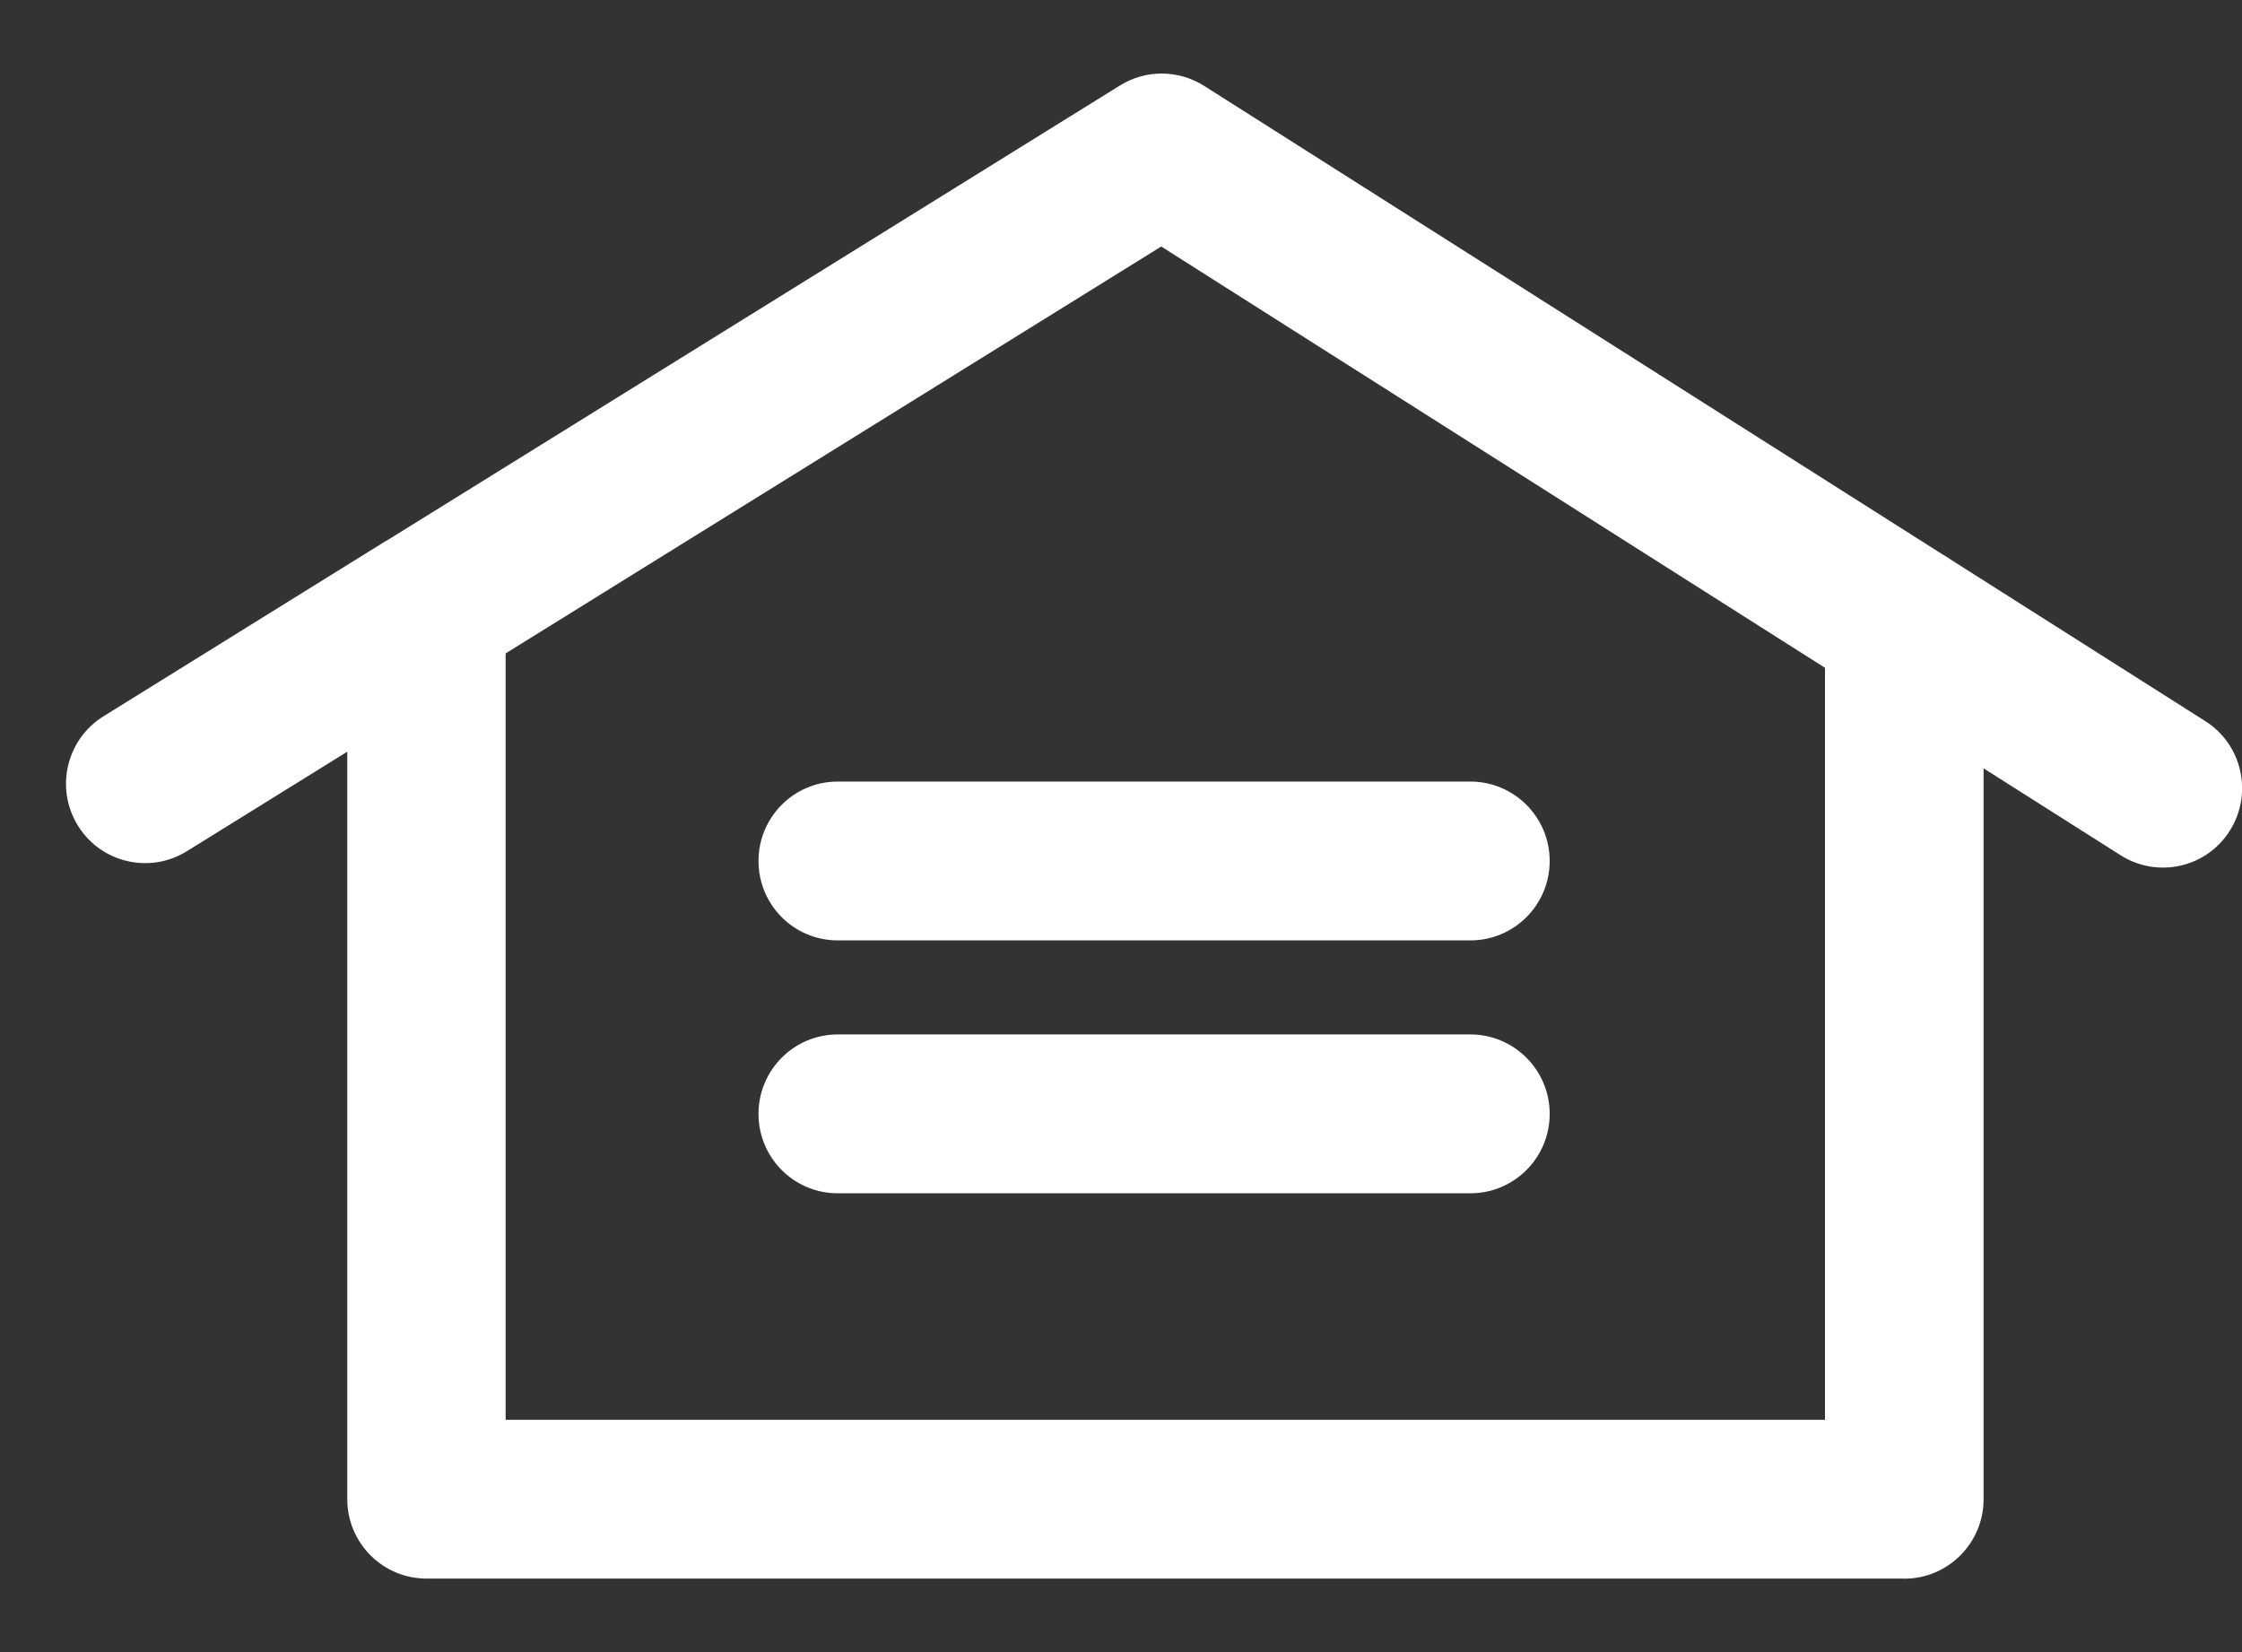 <svg width="19" height="14" viewBox="0 0 19 14" fill="none" xmlns="http://www.w3.org/2000/svg">
<rect x="0" y="0" width="19" height="14" fill="#333333" stroke="none"/>
<path d="M16.137 13.377H3.614C3.243 13.377 2.943 13.075 2.943 12.704V6.37L1.584 7.213C1.269 7.409 0.855 7.312 0.66 6.996C0.465 6.68 0.562 6.265 0.877 6.07L3.235 4.606C3.252 4.595 3.27 4.583 3.289 4.574L9.492 0.724C9.71 0.588 9.987 0.59 10.205 0.728L16.462 4.698C16.486 4.711 16.509 4.726 16.53 4.741L18.689 6.111C19.002 6.309 19.095 6.725 18.897 7.039C18.7 7.353 18.285 7.446 17.972 7.248L16.81 6.511V12.705C16.81 13.076 16.509 13.378 16.138 13.378L16.137 13.377ZM4.285 12.032H15.466V5.659L9.841 2.089L4.285 5.537V12.031V12.032ZM12.461 10.112H7.099C6.728 10.112 6.428 9.811 6.428 9.439C6.428 9.068 6.728 8.766 7.099 8.766H12.461C12.832 8.766 13.133 9.068 13.133 9.439C13.133 9.811 12.832 10.112 12.461 10.112ZM12.461 7.969H7.099C6.728 7.969 6.428 7.668 6.428 7.296C6.428 6.925 6.728 6.623 7.099 6.623H12.461C12.832 6.623 13.133 6.925 13.133 7.296C13.133 7.668 12.832 7.969 12.461 7.969Z" fill="white"/>
</svg>
